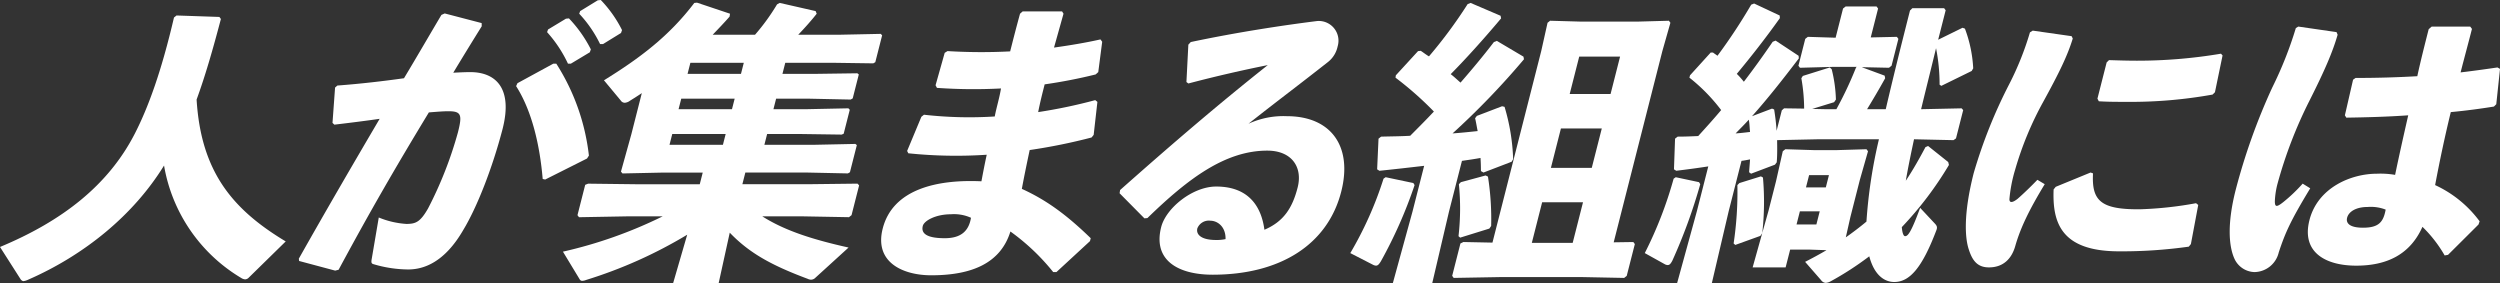 <svg xmlns="http://www.w3.org/2000/svg" width="492.56" height="55.849" viewBox="0 0 492.56 55.849">
  <rect x="0" y="0" width="492.56" height="55.849" fill="#333333" stroke="none"/>
  <g id="グループ_1156" data-name="グループ 1156" transform="translate(0)">
    <path id="パス_42121" data-name="パス 42121" d="M43.523,5.489C41.884,11.7,40.438,16.7,38.735,21.364c.87,14.207,7.033,21.626,17.557,27.952l-7.278,7.132a1.058,1.058,0,0,1-.72.345,1.712,1.712,0,0,1-.789-.287A32.053,32.053,0,0,1,32.321,34.362c-5.982,9.72-15.65,17.658-26.9,22.547a2.706,2.706,0,0,1-.806.23c-.173,0-.316-.116-.5-.288L0,50.409c12.158-5.062,21.3-12.078,26.556-22.316C29.181,22.974,31.786,15.9,34.279,5.2l.505-.4,8.438.287Z" transform="translate(0 -1.75)" fill="#fff"/>
    <path id="パス_42122" data-name="パス 42122" d="M92.669,50.96c5.653-10.008,10.753-18.751,15.925-27.55-2.747.4-5.955.8-8.919,1.151l-.372-.346.506-6.96.447-.4c4.631-.346,9.019-.863,13.133-1.439,2.39-3.968,4.752-8.052,7.375-12.48l.648-.288,7.28,1.9.011.632q-3.063,4.918-5.606,9.146c1.165-.058,2.273-.116,3.365-.116,4.773,0,8.512,2.934,6.318,11.331-1.99,7.592-4.958,15.184-7.652,19.671-3.724,6.5-7.871,7.879-10.919,7.879a24.5,24.5,0,0,1-6.81-1.036c-.374-.114-.517-.229-.369-1.036l1.389-8.167a17.109,17.109,0,0,0,5.428,1.266c1.84,0,2.734-.346,4.284-3.049a76.885,76.885,0,0,0,5.891-15.011c.878-3.451.651-4.142-1.879-4.142-1.034,0-2.386.116-3.853.231-6.635,10.928-11.779,19.843-17.782,31l-.677.172-7.108-1.9Zm43.073-34.568,7.076-3.853h.575a42.485,42.485,0,0,1,6.43,18.118l-.376.576-8.242,4.141-.489-.114c-.559-6.615-2.109-13.4-5.236-18.29ZM141.771,5.81,145.3,3.681l.59-.057a25.4,25.4,0,0,1,4.314,6.1l-.2.576-3.734,2.243h-.575a25.167,25.167,0,0,0-4.113-6.211ZM148.1,2.186,151.573.057,152.162,0a23.97,23.97,0,0,1,4.186,5.925l-.2.575L152.6,8.685h-.576A23.941,23.941,0,0,0,147.91,2.7Z" transform="translate(-33.793 0)" fill="#fff"/>
    <path id="パス_42123" data-name="パス 42123" d="M212.415,7.143a41.73,41.73,0,0,0,4.339-5.982l.534-.288,7.066,1.611.213.518c-.94,1.207-2.313,2.761-3.642,4.141h8.052l8.209-.172.273.287-1.347,5.291-.4.231-8.137-.115h-9.2l-.556,2.185h6.555l8.2-.114.287.23-1.2,4.716-.4.23-8.123-.172H216.57l-.527,2.071H222.6l8.211-.173.272.287-1.2,4.717-.389.173-8.137-.115H214.8l-.542,2.128h9.719l8.21-.173.287.231-1.361,5.349-.4.23-8.122-.173H210.508l-.586,2.3h13.112l9.575-.114.314.344-1.492,5.867-.505.4-9.5-.173h-7.591c4.6,2.933,10.316,4.658,17.009,6.154L224.331,55a1.224,1.224,0,0,1-.908.4,1.67,1.67,0,0,1-.646-.173c-7.09-2.646-11.479-5.062-15.342-9.087l-2.187,9.951h-8.971l2.775-9.549a90.018,90.018,0,0,1-19.924,8.916,2.362,2.362,0,0,1-.733.172c-.288,0-.431-.116-.588-.4l-3.239-5.349a88.274,88.274,0,0,0,19.656-6.959h-6.9l-9.591.173-.3-.4,1.523-5.981.576-.23,9.4.114h12.594l.586-2.3h-7.706l-8.095.173L186,34.118l2.046-7.362,2.064-8.109c-.765.517-1.586,1.035-2.336,1.5a1.991,1.991,0,0,1-1.023.4.966.966,0,0,1-.8-.459l-3.3-3.968c7.165-4.43,12.864-8.743,17.8-15.242l.533-.057L207.487,3l-.089.575c-1.055,1.208-2.224,2.416-3.322,3.566ZM196.108,26.7l-.542,2.128h10.524l.541-2.128Zm1.771-6.96-.527,2.071h10.524l.527-2.071Zm1.8-7.075-.556,2.185h10.524l.556-2.185Z" transform="translate(-63.657 -0.298)" fill="#fff"/>
    <path id="パス_42124" data-name="パス 42124" d="M281.692,23.892a79.343,79.343,0,0,0,13.944.345c.353-1.841.936-3.681,1.233-5.522a102.432,102.432,0,0,1-12.622-.114l-.271-.518,1.8-6.384.547-.345a110.041,110.041,0,0,0,12.35.057c.6-2.358,1.215-4.773,1.946-7.419l.52-.461H308.9l.285.461c-.629,2.243-1.272,4.543-1.872,6.672,3.281-.461,6.346-.978,9.152-1.611l.342.461-.774,5.981-.52.461A101.714,101.714,0,0,1,305.47,17.91c-.468,1.841-.922,3.623-1.276,5.464a101.686,101.686,0,0,0,11.24-2.358l.429.344-.734,6.5-.419.517a112.492,112.492,0,0,1-12.19,2.473c-.572,2.7-1.1,5.233-1.544,7.649,5.208,2.358,9.233,5.522,13.571,9.721l-.146.574-6.613,6.1h-.633a42.6,42.6,0,0,0-8.431-7.994c-1.926,6.212-7.544,8.627-15.6,8.627-5.464,0-11.275-2.473-9.562-9.2,1.991-7.822,10.813-9.72,19.452-9.317.324-1.726.663-3.509,1.044-5.235a91.306,91.306,0,0,1-15.454-.287l-.229-.46,2.806-6.73Zm5.3,19.613c-2.99,0-5.268,1.266-5.531,2.3-.351,1.381.593,2.416,4.33,2.416,3.221,0,4.737-1.438,5.166-4.026a8.119,8.119,0,0,0-3.965-.691" transform="translate(-99.648 -1.288)" fill="#fff"/>
    <path id="パス_42125" data-name="パス 42125" d="M360.361,18.54l.379-7.362.477-.517c9.239-1.956,18.446-3.336,24.919-4.141a3.884,3.884,0,0,1,4.017,5,5.265,5.265,0,0,1-1.8,2.991c-5.829,4.6-9.8,7.534-15.77,12.251a16.366,16.366,0,0,1,7.569-1.495c8.683,0,12.984,5.924,10.715,14.839C388.207,50.576,378.822,56.5,365.537,56.5c-6.786,0-11.82-2.818-10.151-9.376.951-3.739,6.175-7.994,10.833-7.994,6.844,0,8.98,4.486,9.508,8.513,3.8-1.611,5.526-4.314,6.55-8.34s-1.2-7.248-5.977-7.248c-8.223,0-15.523,5.407-23.624,13.287l-.59.057-4.894-4.946.1-.632c10.249-9.089,19.516-17.026,29.1-24.618-4.6.92-9.974,2.128-15.644,3.623Zm4.721,27.32a2.438,2.438,0,0,0-2.566,1.5c-.307,1.207.738,2.3,3.67,2.3a8.229,8.229,0,0,0,1.884-.173c.055-2.473-1.607-3.623-2.988-3.623" transform="translate(-126.607 -2.377)" fill="#fff"/>
    <path id="パス_42126" data-name="パス 42126" d="M431.162,36.393l.243.4a89.591,89.591,0,0,1-6.639,15.012c-.391.633-.622.863-.967.863a1.438,1.438,0,0,1-.588-.172l-4.475-2.3a71.267,71.267,0,0,0,6.551-14.666l.418-.287ZM448.447,3.954c-3.383,4.026-6.909,7.937-9.927,10.986.673.517,1.275,1.093,1.933,1.668,2.2-2.531,4.423-5.177,6.578-7.994l.576-.231,5.247,3.106.1.518a153.317,153.317,0,0,1-14.07,14.609c1.639-.115,3.294-.287,4.948-.461-.183-.862-.308-1.726-.506-2.53l.347-.461,4.968-1.9.489.115a40.343,40.343,0,0,1,1.693,10.3l-.3.518-5.545,2.128-.5-.288c-.01-.863-.021-1.726-.088-2.588-1.209.23-2.461.4-3.655.575L438.181,42.03l-3.314,14.15H427.1l3.889-14.15,2.3-9.029c-2.963.344-5.984.689-8.818.978l-.444-.288.272-6.038.505-.4c1.912-.058,3.81-.058,5.737-.173,1.546-1.553,3.163-3.163,4.666-4.773a65.676,65.676,0,0,0-7.562-6.672l.06-.46,4.379-4.775.532-.057c.544.345,1.017.747,1.62,1.092a92.244,92.244,0,0,0,7.623-10.3l.576-.23,5.912,2.531Zm7.907,6.441L457.6,4.817l.5-.4,6.167.173h10.984l6.255-.173.3.4L480.219,10.4l-9.588,37.674,3.867-.058.3.4-1.6,6.27-.505.4-8.582-.172H448.7l-9.59.172-.3-.4,1.624-6.384.591-.288,5.722.116ZM445.4,34.9l.459.229a53.938,53.938,0,0,1,.632,9.721l-.362.517-5.745,1.784-.328-.288a47.812,47.812,0,0,0,.075-10.238l.389-.4Zm9.1,13.286h8.052l2.034-8h-8.052ZM458.261,33.4h8.052l1.976-7.764h-8.052Zm11.755-14.551,1.874-7.362h-8.052l-1.874,7.362Z" transform="translate(-152.696 -0.33)" fill="#fff"/>
    <path id="パス_42127" data-name="パス 42127" d="M520.743,36.287l.243.4a106.611,106.611,0,0,1-5.5,15.068c-.334.633-.565.863-.91.863a1.236,1.236,0,0,1-.59-.173l-3.929-2.186A78.675,78.675,0,0,0,515.743,35.6l.418-.287Zm14.385-14.494.417.172c.223,1.381.39,2.761.484,4.2l1.025-4.026.447-.4,3.953.057a35.02,35.02,0,0,0-.548-5.982l.29-.459,5.313-1.668.372.345a27.483,27.483,0,0,1,.835,5.982l-.361.517-4.306,1.323,2.689.058h2.07a73.434,73.434,0,0,0,3.876-8.224l.144-.115h-4.773l-6.426.173-.3-.4,1.346-5.291.505-.4,5.477.172,1.464-5.751.505-.4h6.1l.3.4-1.449,5.694,5.148-.115.3.4-1.346,5.291-.506.4-5.376-.116,4.521,1.668.1.517c-1.276,2.3-2.478,4.315-3.565,6.1h3.681c1.188-5.12,2.742-11.446,4.776-19.441l.462-.459h6.268l.3.4-1.479,5.809,4.8-2.358.473.173a25.836,25.836,0,0,1,1.632,7.822l-.3.518-5.98,2.933-.344-.23a36.2,36.2,0,0,0-.7-7.19c-.952,3.968-1.976,7.994-2.944,12.021l7.98-.172.314.345-1.42,5.579-.49.345-7.778-.173c-.587,2.761-1.16,5.465-1.618,8.168,1.491-2.244,2.767-4.544,3.869-6.615l.518-.23,3.968,3.163.141.575A68.782,68.782,0,0,1,560.7,45.144c.108,1.381.409,1.783.638,1.783.518,0,1.111-.518,2.974-5.579l2.8,2.991c.5.517.658.8.367,1.495-2.779,7.3-5.221,10.123-8.269,10.123-1.725,0-3.862-1.093-4.923-5.061a61.275,61.275,0,0,1-7.642,4.946,2.357,2.357,0,0,1-.937.287,1.194,1.194,0,0,1-.9-.518l-3.161-3.623c1.456-.748,2.854-1.5,4.209-2.3l-3.306-.115H538.7l-.893,3.508h-6.5l1.885-6.729-.362.518-4.939,1.783-.329-.287a68.681,68.681,0,0,0,.742-11.5l.39-.4,4.247-1.323.4.231a54.78,54.78,0,0,1-.136,10.928l1.242-4.428,1.464-5.752,1.335-5.924.505-.4,5.592.173h4.6l5.795-.173.3.4-1.607,5.637-1.859,7.3-.91,4.026q2.1-1.467,4.069-3.106a98.035,98.035,0,0,1,2.46-16.22H544.231l-8.1.173c.022,1.495.044,2.991-.077,4.371l-.347.461L531,34.619l-.386-.287c.047-.863.137-1.668.184-2.531-.6.115-1.151.23-1.683.287l-2.533,9.951-3.314,14.148h-6.843l3.889-14.148,2.254-8.859c-1.856.288-3.942.575-6.315.863l-.445-.288.214-6.038.505-.4c1.438,0,2.775-.058,4.055-.116,1.517-1.668,3.034-3.336,4.523-5.118a34.868,34.868,0,0,0-6.254-6.385l.118-.46,4.074-4.486h.461c.286.23.587.4.874.633a109.451,109.451,0,0,0,6.645-10.066l.576-.23,5.036,2.358.041.518c-2.865,4.026-5.671,7.592-8.489,10.986a14.831,14.831,0,0,1,1.387,1.553c1.895-2.473,3.761-5.062,5.687-7.879l.576-.229,4.529,2.991.041.517c-3.37,4.429-6.248,8.053-9.224,11.388Zm-7.167,4.889c.935-.057,1.884-.173,2.834-.287-.083-.806-.093-1.668-.248-2.416-.809.92-1.719,1.783-2.586,2.7m12.654,15.357-.659,2.588h3.91l.659-2.588Zm5.725-7.133h-3.91l-.615,2.416h3.91Z" transform="translate(-185.996 -0.396)" fill="#fff"/>
    <path id="パス_42128" data-name="パス 42128" d="M622.8,9.5l7.658,1.093.228.46c-1.022,3.336-2.6,6.614-5.822,12.481a64.377,64.377,0,0,0-5.525,13.344,28.657,28.657,0,0,0-1.133,5.81c-.017.748.543.8,1.625-.058,1.184-1.035,2.787-2.588,3.885-3.738l1.448.863c-2.97,4.888-4.754,8.512-5.792,12.136-.716,2.588-2.391,4.2-5.051,4.256-2.315.057-3.374-1.208-4.111-3.508-.723-2.129-1.147-6.788.96-15.07a97.549,97.549,0,0,1,6.98-17.485,58.531,58.531,0,0,0,4.1-10.238Zm30.746,42.563a94.323,94.323,0,0,1-13.749.92c-11.559,0-13.129-5.81-12.884-12.193l.419-.518,6.871-2.818.473.172c-.283,5.407,1.52,7.133,9.241,7.075A72.833,72.833,0,0,0,654.976,43.5l.43.345-1.445,7.707Zm-15.72-36.752c1.883.057,3.708.115,5.492.115a99.264,99.264,0,0,0,16.568-1.381l.314.345-1.5,7.247-.463.46a90.885,90.885,0,0,1-16.985,1.437c-1.841,0-3.624,0-5.434-.114l-.271-.518,1.815-7.132Z" transform="translate(-222.302 -3.466)" fill="#fff"/>
    <path id="パス_42129" data-name="パス 42129" d="M704.962,8.239,712.5,9.331l.214.518c-.978,3.394-2.533,7.017-5.551,13a87.177,87.177,0,0,0-6.256,16.219,15.983,15.983,0,0,0-.562,3.566c-.005,1.151.311,1.266,1.681.173a31.411,31.411,0,0,0,3.8-3.623l1.491.92c-3.867,6.385-4.928,8.742-6.21,12.653a5.005,5.005,0,0,1-4.777,3.853,4.479,4.479,0,0,1-3.9-2.531c-1.2-2.531-1.478-7.075.191-13.631a121.031,121.031,0,0,1,7.209-20.189,75.352,75.352,0,0,0,4.654-11.733ZM733.8,53.332a25.6,25.6,0,0,0-4.374-5.637c-2.411,5.407-6.95,7.65-13.046,7.65-5.981,0-10.843-2.588-9.218-8.973,1.61-6.327,8.078-9.144,13.311-9.144a16.865,16.865,0,0,1,3.566.23c.749-3.624,1.615-7.478,2.583-11.733-4.041.287-8.268.4-12.193.46l-.285-.46,1.613-7.017.49-.346c4.2,0,8.2-.115,12.165-.344.617-2.876,1.422-6.04,2.242-9.261l.592-.517h7.591l.343.46c-.747,2.933-1.536,5.809-2.239,8.57,2.432-.288,4.934-.633,7.265-.978l.5.288-.735,6.959-.463.46c-2.461.4-5.381.8-8.5,1.093-1.26,5.177-2.274,10.065-3.085,14.379a22.709,22.709,0,0,1,8.767,7.132l-.219.633-6.008,5.981ZM718.63,43.784c-2.3,0-3.742.92-4.049,2.128-.249.978.365,1.955,3.126,1.955,3.1,0,4.015-1.093,4.472-3.566a8.1,8.1,0,0,0-3.549-.518" transform="translate(-252.145 -3.004)" fill="#fff"/>
  </g>
</svg>
